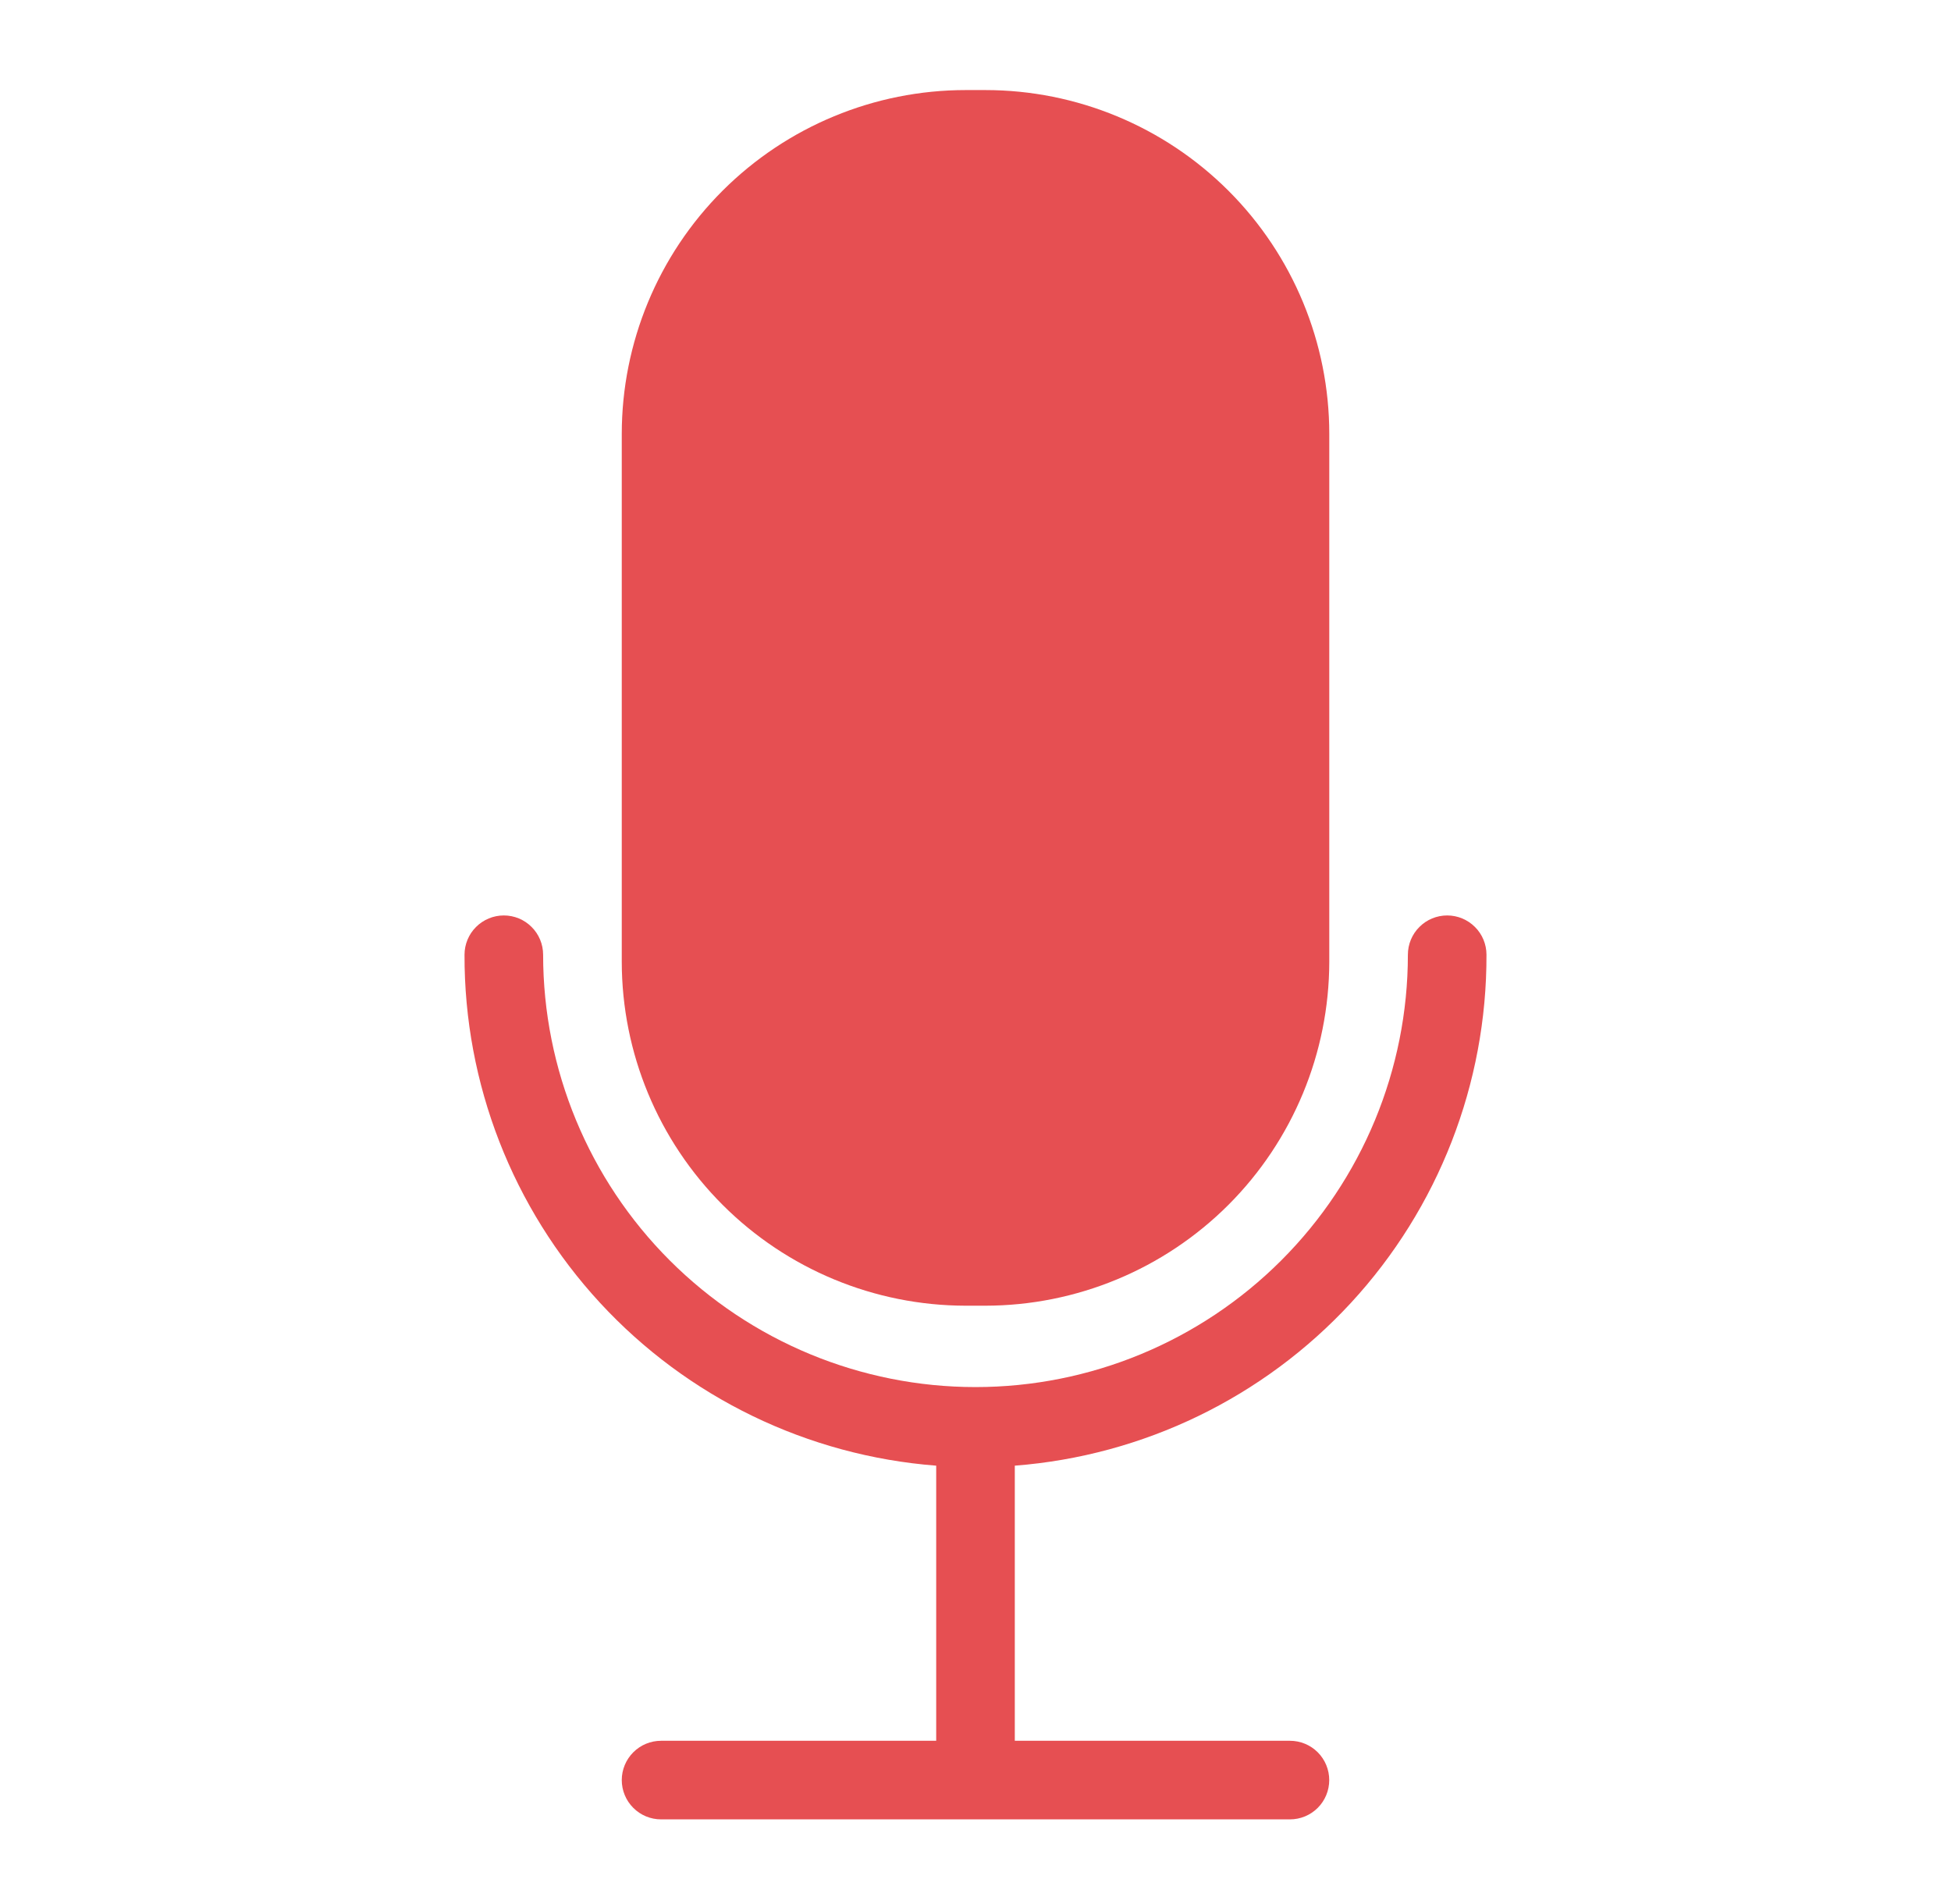 <svg width="42" height="41" viewBox="0 0 42 41" fill="none" xmlns="http://www.w3.org/2000/svg">
<path d="M32 20.555C32 20.331 31.911 20.115 31.752 19.957C31.593 19.798 31.378 19.709 31.154 19.709C30.93 19.709 30.714 19.798 30.556 19.957C30.397 20.115 30.308 20.331 30.308 20.555C30.308 23.023 29.327 25.391 27.582 27.136C25.836 28.882 23.469 29.863 21 29.863C18.532 29.863 16.164 28.882 14.418 27.136C12.673 25.391 11.692 23.023 11.692 20.555C11.692 20.331 11.603 20.115 11.444 19.957C11.286 19.798 11.071 19.709 10.846 19.709C10.622 19.709 10.407 19.798 10.248 19.957C10.089 20.115 10 20.331 10 20.555C9.992 23.331 11.034 26.008 12.917 28.049C14.8 30.089 17.386 31.341 20.154 31.555V37.478H14.231C14.006 37.478 13.791 37.567 13.633 37.726C13.474 37.885 13.385 38.1 13.385 38.324C13.385 38.548 13.474 38.764 13.633 38.922C13.791 39.081 14.006 39.17 14.231 39.17H27.769C27.994 39.17 28.209 39.081 28.368 38.922C28.526 38.764 28.615 38.548 28.615 38.324C28.615 38.1 28.526 37.885 28.368 37.726C28.209 37.567 27.994 37.478 27.769 37.478H21.846V31.555C24.614 31.341 27.2 30.089 29.083 28.049C30.966 26.008 32.008 23.331 32 20.555Z" fill="#E64F52"/>
<path d="M21.212 1.939H20.789C18.825 1.939 16.942 2.72 15.553 4.108C14.165 5.496 13.385 7.38 13.385 9.343V20.707C13.387 22.67 14.168 24.552 15.556 25.94C16.944 27.328 18.826 28.109 20.789 28.111H21.212C23.175 28.109 25.056 27.328 26.445 25.94C27.832 24.552 28.613 22.67 28.616 20.707V9.343C28.616 7.38 27.835 5.496 26.447 4.108C25.058 2.72 23.175 1.939 21.212 1.939Z" fill="#E64F52"/>
</svg>
